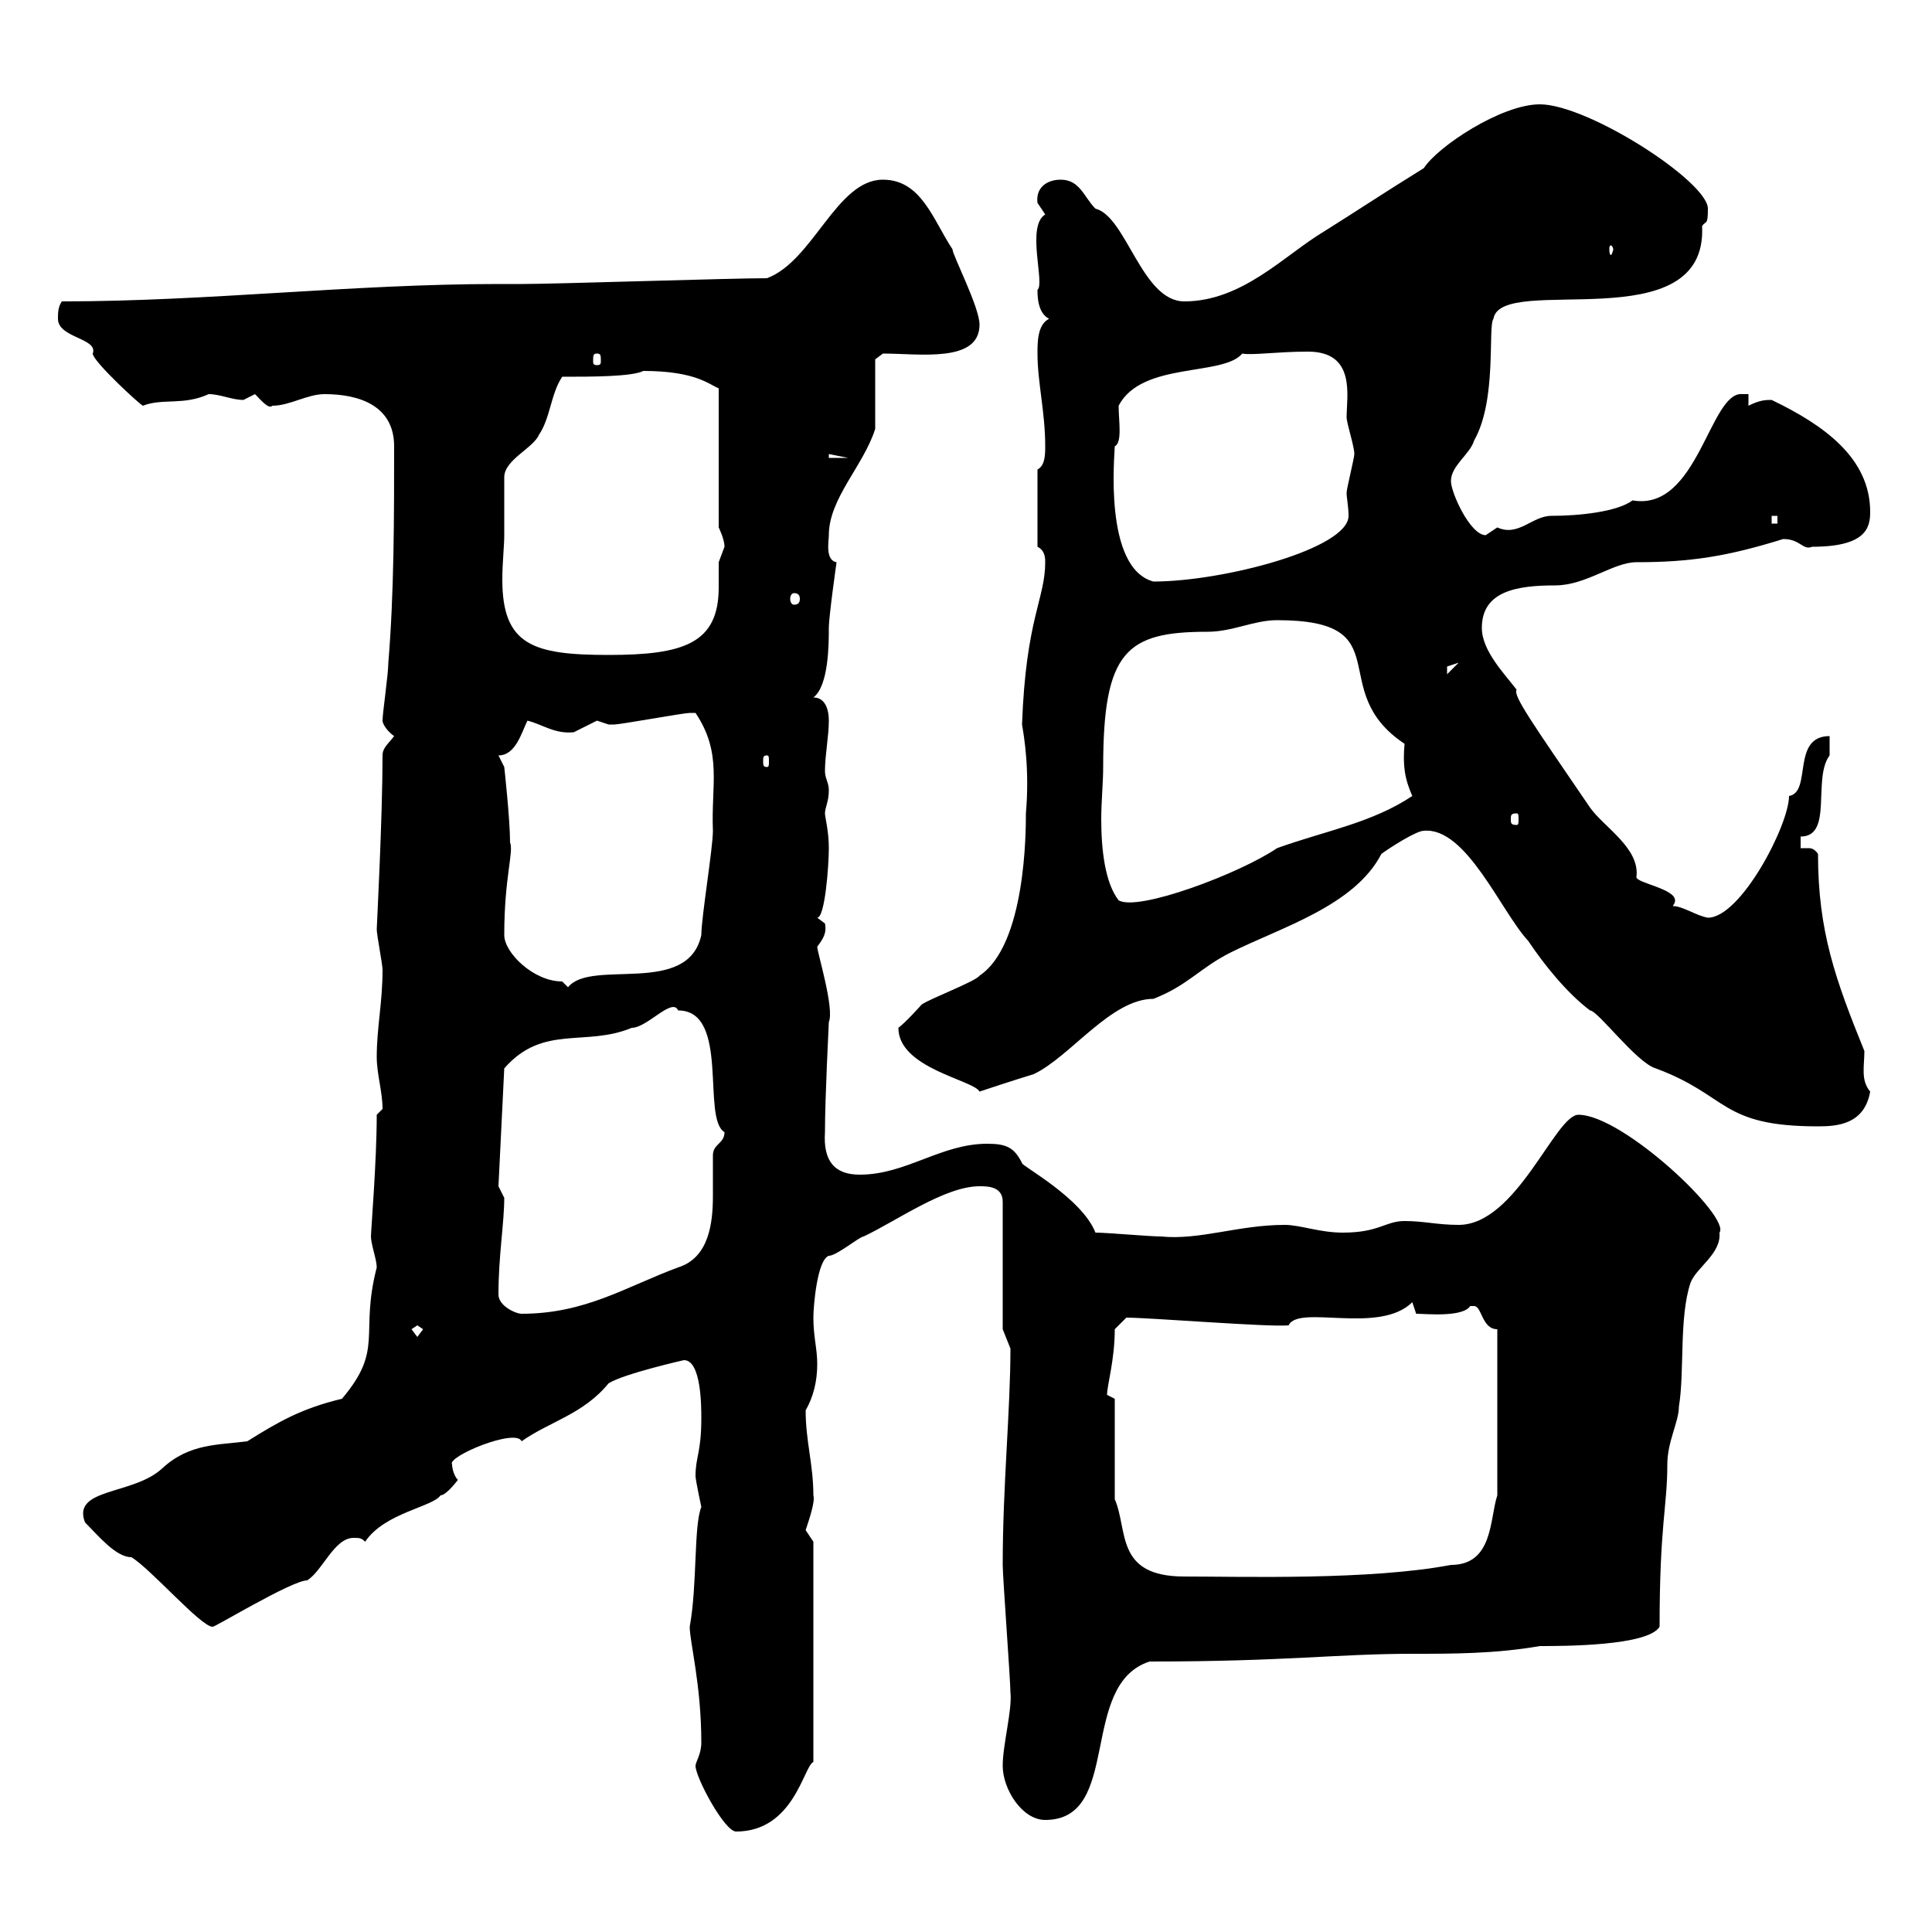 <svg xmlns="http://www.w3.org/2000/svg" xmlns:xlink="http://www.w3.org/1999/xlink" width="300" height="300"><path d="M108 274.20C108 276 112.50 284.40 114.30 284.40C123.30 284.40 124.80 274.20 126.30 273.60L126.30 239.40C126.30 239.40 125.10 237.60 125.10 237.60C125.70 235.80 126.60 233.10 126.30 232.20C126.30 227.40 125.10 223.80 125.10 219C126.30 216.90 126.90 214.50 126.90 211.80C126.90 209.40 126.30 207.60 126.30 204.60C126.30 202.80 126.90 195.60 128.70 195C129.90 195 133.50 192 134.10 192C139.20 189.60 146.70 184.20 152.10 184.20C153.30 184.20 155.70 184.20 155.70 186.60L155.70 206.40L156.90 209.40C156.90 219 155.70 230.70 155.70 243C155.70 244.80 156.90 261 156.90 262.80C157.20 265.50 155.70 270.90 155.70 274.20C155.70 277.80 158.70 282.60 162.30 282.60C174.30 282.60 167.40 261.60 178.50 258C199.80 258 207.60 256.80 219.30 256.80C225.60 256.80 232.20 256.80 239.10 255.60C242.70 255.60 255.90 255.60 257.70 252.60C257.70 236.70 258.90 234 258.90 227.40C258.90 223.80 260.70 220.80 260.70 218.40C261.60 213 260.70 204.60 262.50 199.20C263.40 196.80 267.30 194.70 267 191.40C268.80 189 252 173.10 245.10 173.10C241.50 173.10 235.50 190.20 226.50 190.20C223.20 190.20 221.10 189.60 218.10 189.60C215.10 189.60 214.20 191.40 208.50 191.40C204.90 191.40 201.90 190.20 199.50 190.20C192.30 190.20 186.30 192.60 180.30 192C178.50 192 171.90 191.40 170.10 191.40C168 186 158.40 180.90 158.70 180.60C157.50 178.20 156.30 177.60 153.30 177.60C146.10 177.60 140.70 182.40 133.50 182.40C129.60 182.40 127.80 180.30 128.10 175.80C128.10 170.40 128.70 159 128.70 158.70C129.60 156.60 126.90 147.90 126.90 147C127.80 145.80 128.40 144.90 128.10 143.40C128.10 143.40 126.90 142.50 126.90 142.50C128.10 142.50 128.70 134.40 128.70 131.70C128.70 129 128.10 126.90 128.10 126.30C128.10 125.40 128.70 124.50 128.70 122.70C128.70 121.50 128.10 120.90 128.10 119.70C128.10 117.30 128.70 114.30 128.70 111.90C128.70 110.10 128.10 108.30 126.30 108.30C128.70 106.50 128.70 99.90 128.70 97.50C128.70 95.70 129.90 87.30 129.90 87.30C128.10 87 128.70 84 128.70 83.10C128.70 77.40 134.10 72.30 135.90 66.60L135.90 55.80L137.10 54.90C142.80 54.90 152.10 56.40 152.10 50.40C152.10 47.70 147.90 39.60 147.90 38.70C144.90 34.20 143.10 27.90 137.10 27.90C129.90 27.90 126.30 40.50 119.10 43.20C113.40 43.20 86.40 44.10 81 44.10L77.40 44.10C54.60 44.10 32.40 46.80 9.60 46.80C9 47.70 9 48.60 9 49.50C9 52.50 15.30 52.50 14.40 54.90C14.40 56.10 21.90 63 22.20 63C25.20 61.80 28.50 63 32.40 61.20C34.20 61.20 36 62.10 37.80 62.10C37.80 62.10 39.60 61.20 39.60 61.20C40.50 62.10 41.70 63.60 42.30 63C45 63 47.70 61.20 50.40 61.20C55.80 61.20 61.20 63 61.20 69.30C61.20 80.10 61.20 92.10 60.30 102.90C60.30 104.70 59.40 110.70 59.40 111.90C59.40 112.50 60.30 113.70 61.20 114.30C60.30 115.50 59.40 116.10 59.40 117.30C59.40 126.90 58.50 144 58.50 144.30C58.50 145.20 59.40 149.70 59.40 150.60C59.40 155.70 58.50 159.60 58.50 164.10C58.50 166.80 59.40 169.50 59.40 172.20C59.40 172.20 58.50 173.10 58.50 173.10C58.50 180.30 57.60 191.10 57.60 192C57.60 193.20 58.50 195.60 58.50 196.80C55.80 207.30 59.70 209.40 53.10 217.20C46.80 218.70 43.20 220.80 38.40 223.80C33.90 224.40 29.40 224.10 25.20 228C20.70 232.20 11.10 231 13.20 236.40C15.30 238.50 18 241.80 20.40 241.80C23.40 243.60 31.20 252.60 33 252.60C33 252.90 45.30 245.40 47.70 245.40C50.10 243.90 51.90 238.80 54.90 238.80C55.80 238.80 56.10 238.80 56.70 239.40C59.70 234.90 67.20 234 68.40 232.20C69.30 232.20 71.10 229.80 71.10 229.80C70.50 229.20 70.20 228 70.20 227.40C69.30 226.20 80.10 221.70 81 223.80C85.20 220.80 90.60 219.60 94.50 214.80C96.90 213.30 106.20 211.20 106.20 211.20C108.90 211.20 108.90 218.40 108.90 220.20C108.90 225.60 108 226.20 108 229.20C108 229.80 108.90 234 108.90 234C107.70 237 108.30 246 107.10 252.60C107.10 255 108.90 261.60 108.90 270.60C108.90 272.40 108 273.60 108 274.20ZM173.10 232.80L173.10 217.20C173.10 217.20 171.90 216.60 171.90 216.60C171.90 215.10 173.10 211.20 173.10 206.40L174.90 204.60C178.50 204.60 197.10 206.10 200.10 205.80C201.60 202.50 214.20 207.30 219.30 202.20L219.90 204C221.40 204 227.10 204.60 228.30 202.80C228.30 202.80 228.30 202.80 228.90 202.80C230.10 202.80 230.10 206.40 232.50 206.40L232.50 232.20C231.30 235.80 231.90 243 225.30 243C212.70 245.40 192.90 244.80 183.90 244.80C173.10 244.80 175.20 237.60 173.10 232.80ZM63.90 206.40L64.80 205.80L65.70 206.40L64.80 207.60ZM77.40 201C77.40 195 78.30 189.90 78.30 186C78.30 186 77.40 184.20 77.40 184.20L78.30 165.90C84.30 159 90.90 162.60 98.10 159.60C100.50 159.60 104.40 154.80 105.30 156.90C113.40 156.90 108.90 173.70 112.50 175.80C112.50 177.60 110.70 177.60 110.70 179.40C110.70 181.20 110.70 183.60 110.70 185.70C110.70 189.90 110.10 195.30 105.30 196.80C97.20 199.80 90.90 204 81 204C80.10 204 77.40 202.80 77.40 201ZM246.90 156.90C248.10 156.90 254.10 165 257.10 165.90C268.50 170.10 267 174.90 282.30 174.90C285.30 174.90 289.50 174.60 290.40 169.50C288.90 167.70 289.50 165.60 289.50 163.20C285 152.10 282.30 144.60 282.30 132.60C281.70 131.70 281.10 131.70 280.80 131.70C280.50 131.70 279.90 131.70 279.60 131.70L279.60 129.90C284.70 129.90 281.40 120.90 284.10 117.30C284.10 117.30 284.10 114.30 284.10 114.30C278.10 114.30 281.40 123 277.80 123.60C277.80 128.10 270.30 142.50 265.20 142.50C263.40 142.20 261.30 140.70 259.80 140.70C259.80 140.40 260.10 140.40 260.10 139.80C260.10 138 254.10 137.10 254.10 136.20C254.70 131.70 249 128.40 246.90 125.40C237.90 112.20 234.90 108 235.50 107.10C233.70 104.70 230.10 101.10 230.10 97.50C230.10 91.80 235.50 90.90 241.50 90.90C246.30 90.90 250.50 87.30 254.10 87.30C262.50 87.30 268.20 86.40 276.90 83.70C279.60 83.70 279.90 85.50 281.40 84.90C289.80 84.90 290.40 81.90 290.40 79.50C290.40 71.10 283.20 66 275.10 62.10C274.20 62.10 273.30 62.10 271.50 63L271.50 61.20L270.60 61.20C265.50 60.60 263.70 79.50 253.50 77.70C251.10 79.50 245.10 80.10 240.90 80.10C237.90 80.10 235.80 83.40 232.50 81.90C232.50 81.90 230.70 83.10 230.70 83.10C228.30 83.10 225.30 76.50 225.30 74.70C225.30 72.30 228.30 70.50 228.90 68.40C232.50 62.10 231 50.70 231.90 49.50C233.10 42.30 265.20 53.10 264.30 35.10C264.90 34.20 265.20 35.10 265.20 32.40C265.20 28.20 246.60 16.20 239.10 16.20C233.10 16.20 223.20 22.80 221.10 26.10C214.80 30 210.30 33 205.50 36C199.50 39.60 192.90 46.80 183.90 46.80C177.30 46.80 174.90 33.60 170.10 32.40C168.30 30.60 167.70 27.90 164.70 27.90C162.60 27.90 160.80 29.10 161.10 31.50C161.10 31.50 162.30 33.30 162.30 33.30C159.30 35.10 162.30 44.10 161.10 45C161.10 45.90 161.10 48.60 162.90 49.50C161.10 50.40 161.10 53.10 161.10 54.90C161.10 59.40 162.30 63.90 162.30 69.30C162.30 70.50 162.30 72.30 161.10 72.90L161.10 84.90C162.30 85.50 162.30 86.70 162.30 87.30C162.30 93 159.30 96 158.70 112.50C159 114.30 159.90 119.40 159.30 126.30C159.30 129 159.30 146.70 152.10 151.50C151.50 152.40 144.30 155.10 143.10 156C143.10 156 140.70 158.70 139.50 159.60C139.50 165.90 151.20 167.70 152.10 169.50C152.10 169.50 157.50 167.70 160.50 166.80C166.20 164.10 172.50 155.10 179.10 155.10C184.50 153 186.30 150.30 191.10 147.90C198.90 144 210.30 140.70 214.50 132.60C215.70 131.70 219.90 129 221.10 129C227.70 128.40 233.10 141.60 237.30 146.10C239.70 149.70 243.30 154.20 246.90 156.90ZM78.30 145.20C78.30 136.20 79.80 132.30 79.20 130.80C79.20 127.20 78.30 119.10 78.30 119.10L77.40 117.30C80.10 117.30 81 113.70 81.90 111.90C84.30 112.50 86.10 114 89.10 113.70C89.10 113.70 92.70 111.90 92.70 111.90C92.70 111.90 94.50 112.50 94.50 112.50C95.40 112.50 95.40 112.50 95.40 112.50C96.30 112.50 106.20 110.70 107.10 110.70C107.10 110.70 107.10 110.70 108 110.70C112.20 117 110.40 121.80 110.70 129C110.70 131.70 108.90 142.50 108.90 145.20C106.80 154.80 91.80 148.80 88.20 153.30C88.20 153.30 87.30 152.40 87.30 152.40C82.80 152.40 78.30 147.90 78.30 145.20ZM171.30 119.10C171.30 101.10 174.90 98.10 187.50 98.10C191.40 98.10 194.70 96.30 198.30 96.30C217.80 96.30 205.50 107.10 218.10 115.50C217.80 118.80 218.10 120.90 219.30 123.60C213 127.80 205.80 129 198.30 131.70C192.60 135.60 176.70 141.60 173.70 139.80C171.60 137.10 171 132 171 127.20C171 124.50 171.30 121.50 171.30 119.10ZM235.50 126.30C235.80 126.30 235.80 126.60 235.80 127.20C235.80 127.80 235.80 128.10 235.50 128.10C234.60 128.10 234.60 127.80 234.60 127.20C234.60 126.60 234.60 126.30 235.50 126.30ZM119.10 117.30C119.40 117.30 119.40 117.60 119.40 118.20C119.40 118.80 119.40 119.10 119.10 119.10C118.50 119.10 118.50 118.80 118.50 118.20C118.50 117.60 118.50 117.30 119.10 117.30ZM226.50 102.90L224.70 104.70C224.70 104.70 224.70 104.70 224.70 103.50C224.70 103.50 226.50 102.90 226.50 102.90ZM78.30 83.10C78.30 81.30 78.30 74.70 78.30 74.10C78.30 71.40 82.80 69.60 83.70 67.50C85.50 64.80 85.50 61.20 87.30 58.50C91.80 58.50 98.10 58.50 99.90 57.60C108 57.60 110.10 59.70 111.60 60.30L111.60 81.90C111.60 81.90 112.50 83.70 112.50 84.90C112.50 84.90 111.60 87.30 111.60 87.30C111.60 88.50 111.60 90 111.60 91.20C111.60 99.90 106.20 101.70 94.50 101.70C82.80 101.70 78 100.20 78 90C78 87.30 78.30 84.90 78.30 83.10ZM123.30 92.10C123.90 92.10 124.20 92.40 124.20 93C124.20 93.60 123.90 93.90 123.30 93.90C123 93.90 122.70 93.60 122.70 93C122.70 92.40 123 92.10 123.30 92.10ZM173.10 69.30C174.30 68.70 173.70 65.40 173.70 63C177.30 56.10 189.90 58.50 192.90 54.90C194.40 55.20 198.30 54.60 203.10 54.60C210.60 54.60 209.10 61.50 209.10 64.80C209.10 65.70 210.30 69.30 210.30 70.50C210.30 71.10 209.10 75.90 209.10 76.50C209.10 77.40 209.40 78.60 209.40 80.10C209.40 85.20 189.90 90.30 179.10 90.30C171.30 88.20 173.10 70.50 173.10 69.30ZM275.10 80.10L276 80.10L276 81.30L275.10 81.30ZM128.70 70.50L131.70 71.10L128.70 71.10ZM92.70 54.90C93.30 54.90 93.30 55.20 93.30 56.10C93.30 56.40 93.30 56.70 92.70 56.70C92.10 56.70 92.10 56.40 92.10 56.10C92.10 55.20 92.10 54.90 92.70 54.90ZM250.50 38.70C250.50 39 250.20 39.60 250.20 39.60C249.90 39.60 249.90 39 249.90 38.70C249.90 38.40 249.90 38.10 250.20 38.10C250.20 38.10 250.50 38.40 250.50 38.70Z"/></svg>